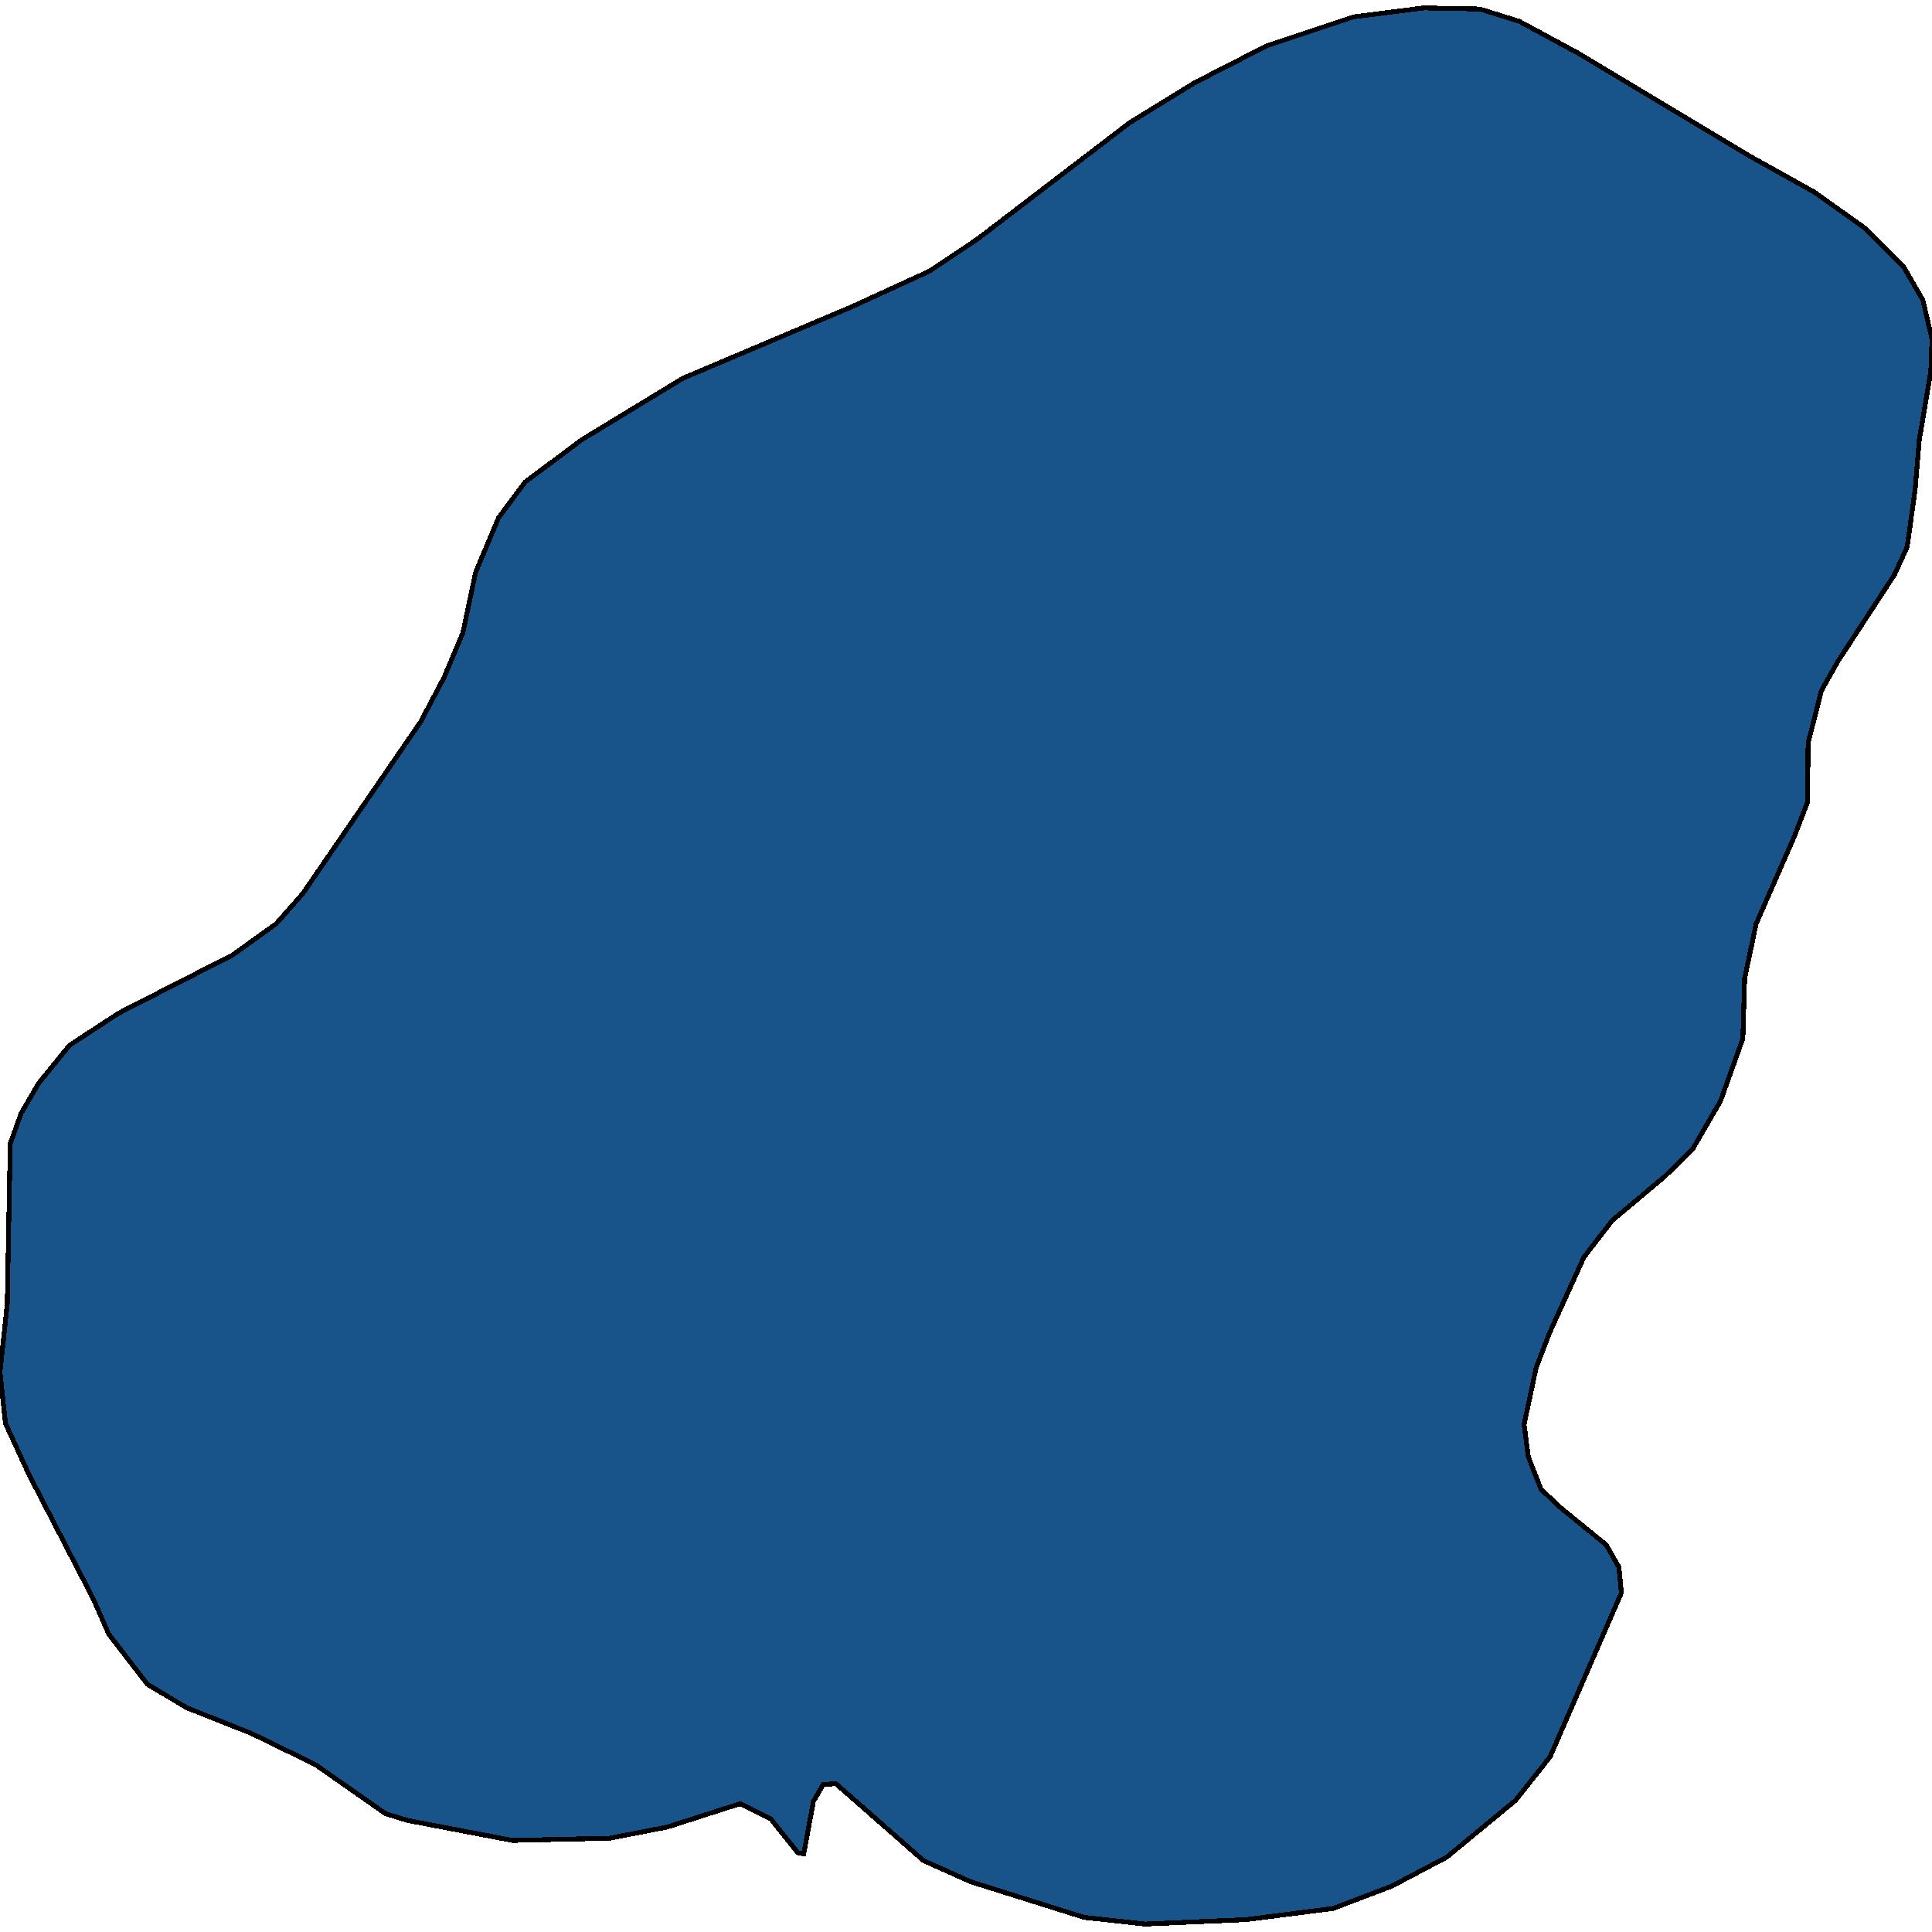 <svg xmlns="http://www.w3.org/2000/svg" width="400" height="400"><path style="stroke: black; fill: #18548a; shape-rendering: crispEdges; stroke-width: 1px;" d="M166.406,383.814L165.155,383.583L159.65,376.657L153.269,373.425L138.129,378.273L126.243,380.581L106.099,381.043L84.329,376.888L79.825,375.502L65.311,365.344L52.049,358.88L38.661,353.569L30.529,348.721L22.521,338.331L19.268,330.943L6.006,305.315L1.126,294.694L0,284.073L1.501,269.988L2.127,236.738L4.379,230.504L8.008,224.269L14.388,216.418L24.648,209.722L48.17,197.714L57.179,191.248L62.684,185.013L87.082,149.451L91.961,140.213L95.84,130.976L98.467,118.505L103.222,107.189L108.727,99.799L120.488,91.023L141.383,78.321L176.29,63.54L192.43,56.149L202.44,49.452L233.844,25.432L247.357,17.117L262.246,9.495L280.263,3.49L294.776,1.642L306.412,1.873L314.545,4.413L326.931,11.112L362.34,32.36L375.602,39.751L385.987,47.142L394.119,55.225L398.123,62.154L400,70.238L399.75,76.935L397.373,91.023L396.497,101.416L394.87,113.194L392.243,118.967L380.482,136.98L377.104,142.985L374.351,153.838L374.226,166.078L371.473,173.236L363.591,191.248L361.214,202.563L360.838,215.033L356.209,227.964L350.454,237.893L344.573,243.665L333.813,252.671L327.932,260.29L320.801,275.992L318.048,283.149L315.546,294.925L316.422,301.621L319.049,308.317L322.928,312.011L332.562,319.861L335.189,324.479L335.69,329.789L320.926,363.728L313.794,372.732L299.531,384.506L288.145,390.509L276.009,395.126L257.992,397.435L237.097,398.358L224.46,396.973L200.938,389.585L191.179,385.199L173.037,369.269L170.41,369.5L168.408,372.963Z"></path></svg>